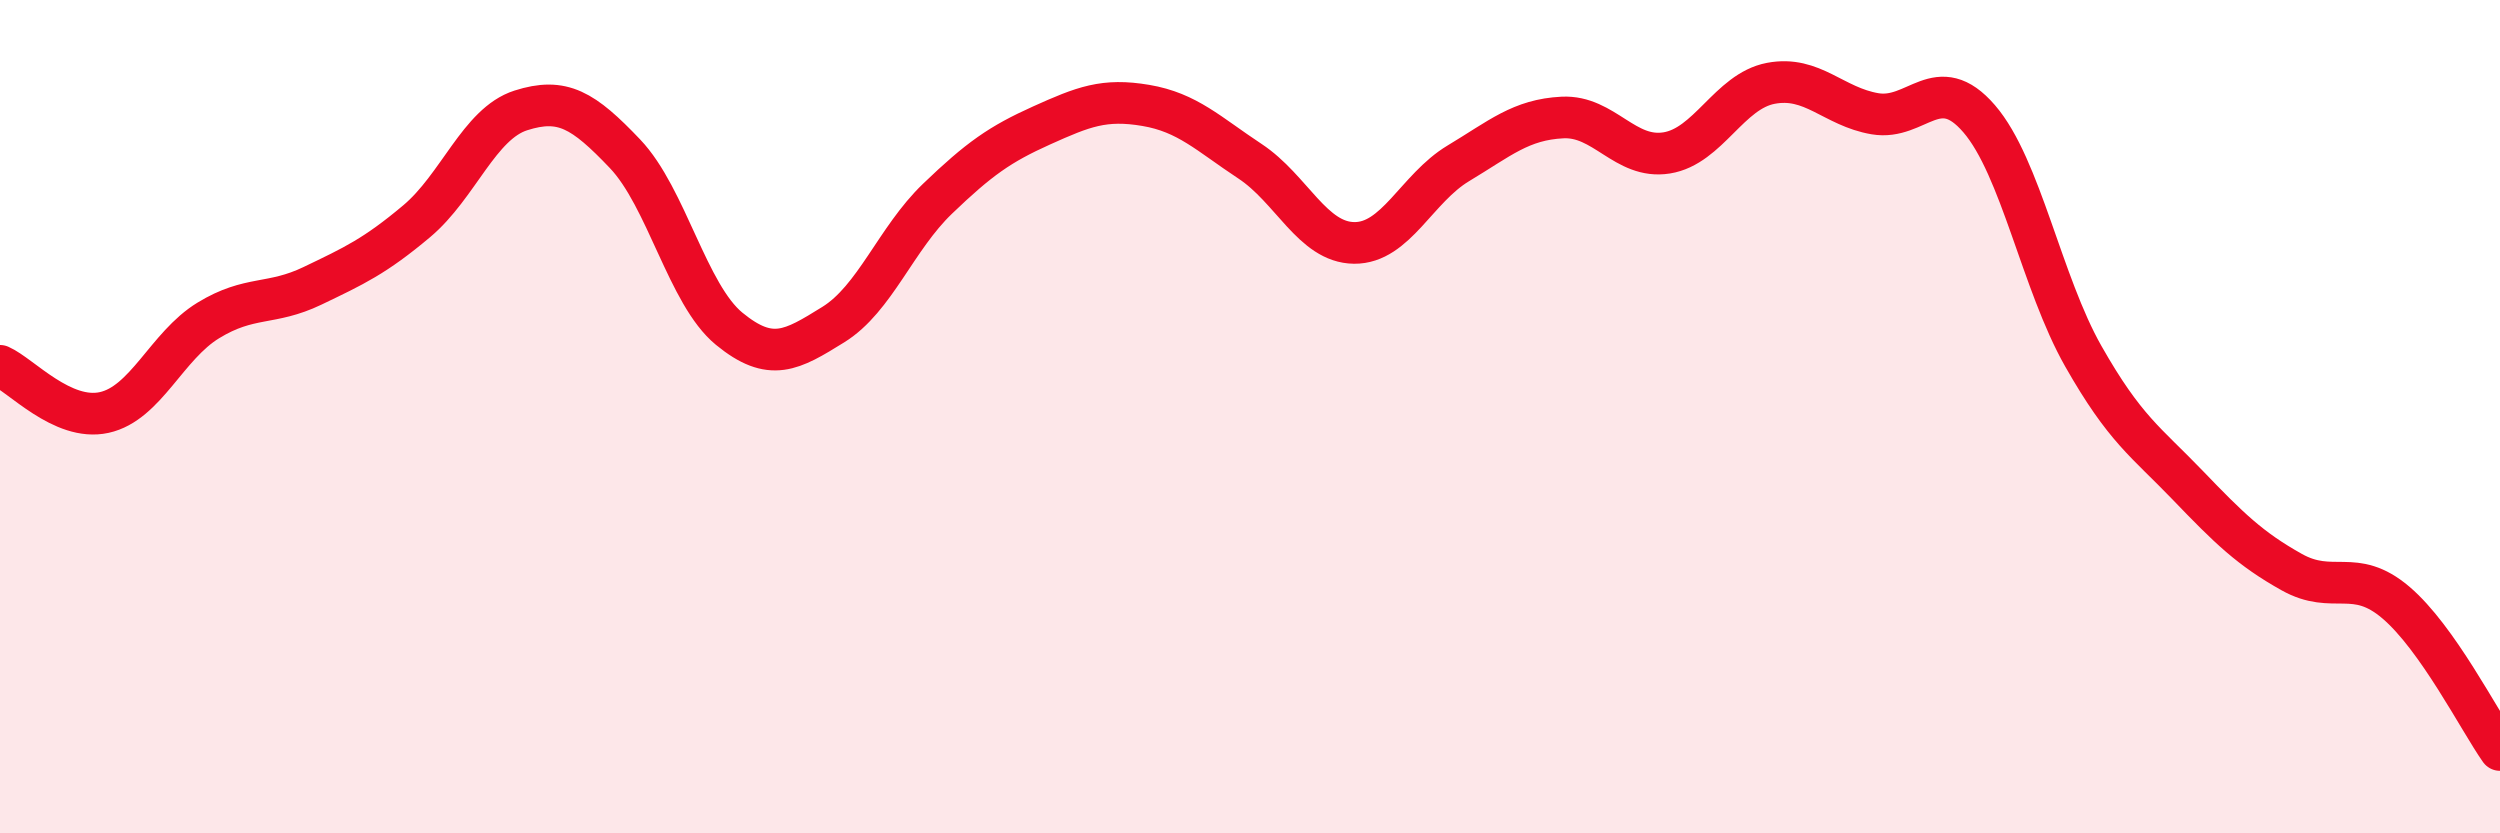
    <svg width="60" height="20" viewBox="0 0 60 20" xmlns="http://www.w3.org/2000/svg">
      <path
        d="M 0,8.78 C 0.5,9 1.5,10.12 2.5,9.9 C 3.5,9.68 4,8.3 5,7.69 C 6,7.08 6.5,7.34 7.5,6.86 C 8.5,6.38 9,6.15 10,5.31 C 11,4.47 11.5,2.97 12.5,2.65 C 13.5,2.33 14,2.64 15,3.69 C 16,4.74 16.5,7.07 17.5,7.89 C 18.5,8.71 19,8.41 20,7.79 C 21,7.17 21.5,5.73 22.5,4.77 C 23.5,3.81 24,3.46 25,3.01 C 26,2.56 26.5,2.36 27.5,2.53 C 28.5,2.7 29,3.21 30,3.87 C 31,4.53 31.5,5.82 32.5,5.83 C 33.5,5.84 34,4.52 35,3.92 C 36,3.32 36.5,2.87 37.5,2.82 C 38.5,2.77 39,3.83 40,3.67 C 41,3.51 41.5,2.19 42.5,2 C 43.5,1.81 44,2.56 45,2.73 C 46,2.9 46.5,1.69 47.5,2.85 C 48.5,4.01 49,6.79 50,8.55 C 51,10.31 51.5,10.6 52.5,11.64 C 53.5,12.68 54,13.17 55,13.73 C 56,14.29 56.5,13.61 57.5,14.46 C 58.5,15.31 59.5,17.29 60,18L60 20L0 20Z"
        fill="#EB0A25"
        opacity="0.1"
        stroke-linecap="round"
        stroke-linejoin="round"
      />
      <path
        d="M 0,8.78 C 0.5,9 1.5,10.12 2.5,9.9 C 3.5,9.68 4,8.3 5,7.69 C 6,7.08 6.5,7.34 7.5,6.86 C 8.5,6.38 9,6.15 10,5.31 C 11,4.47 11.5,2.97 12.5,2.65 C 13.5,2.33 14,2.64 15,3.69 C 16,4.74 16.5,7.07 17.5,7.89 C 18.5,8.71 19,8.41 20,7.79 C 21,7.17 21.5,5.73 22.5,4.77 C 23.5,3.81 24,3.46 25,3.01 C 26,2.56 26.5,2.36 27.5,2.53 C 28.5,2.7 29,3.21 30,3.87 C 31,4.53 31.5,5.82 32.5,5.83 C 33.5,5.84 34,4.52 35,3.92 C 36,3.32 36.5,2.87 37.5,2.82 C 38.5,2.77 39,3.83 40,3.67 C 41,3.51 41.5,2.19 42.5,2 C 43.5,1.81 44,2.56 45,2.73 C 46,2.9 46.5,1.69 47.5,2.85 C 48.5,4.01 49,6.79 50,8.55 C 51,10.31 51.5,10.6 52.5,11.64 C 53.5,12.68 54,13.17 55,13.73 C 56,14.29 56.5,13.61 57.5,14.46 C 58.5,15.31 59.5,17.29 60,18"
        stroke="#EB0A25"
        stroke-width="1"
        fill="none"
        stroke-linecap="round"
        stroke-linejoin="round"
      />
    </svg>
  